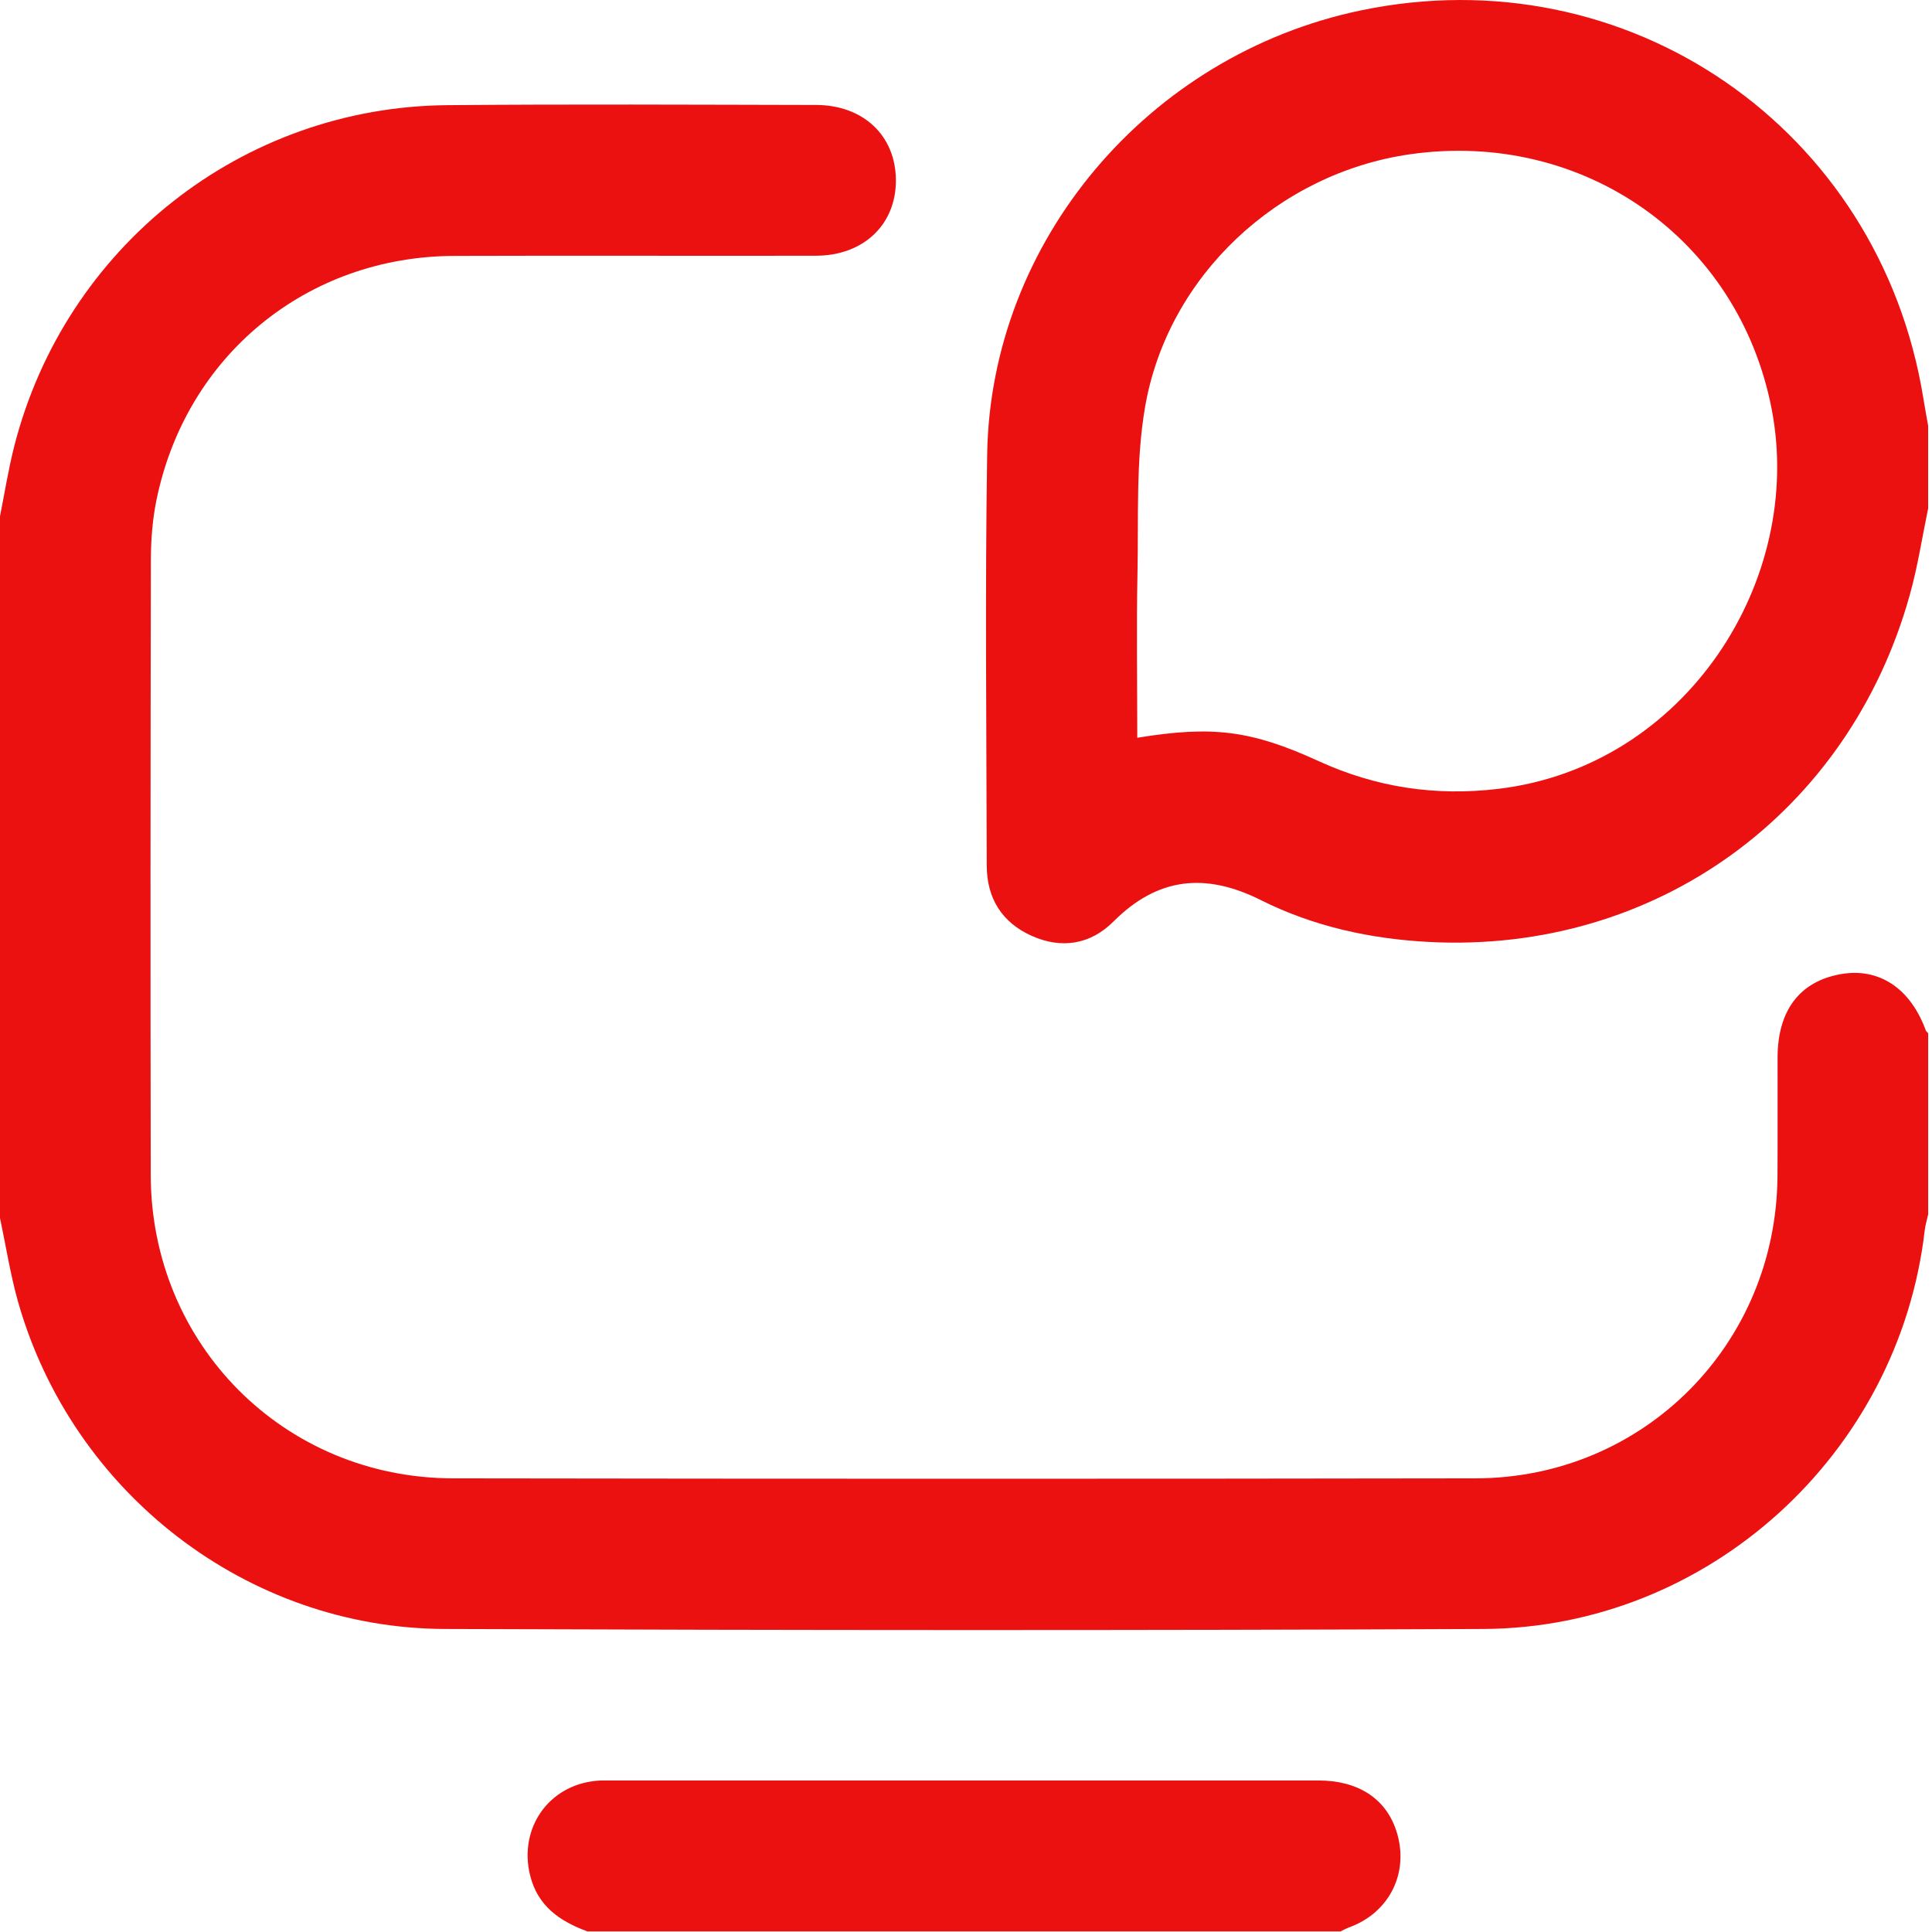 <svg width="46" height="46" viewBox="0 0 46 46" fill="none" xmlns="http://www.w3.org/2000/svg">
<g clip-path="url(#clip0_1164_14066)">
<path d="M0 12.291C0.111 11.736 0.199 11.176 0.338 10.628C1.55 5.877 5.762 2.548 10.645 2.504C13.573 2.478 16.502 2.493 19.43 2.499C20.556 2.502 21.32 3.229 21.331 4.276C21.342 5.341 20.566 6.088 19.421 6.089C16.553 6.095 13.683 6.083 10.815 6.093C7.305 6.105 4.428 8.464 3.725 11.908C3.63 12.374 3.593 12.859 3.592 13.335C3.583 18.216 3.58 23.098 3.589 27.979C3.597 32.01 6.763 35.194 10.79 35.199C18.904 35.211 27.017 35.212 35.131 35.199C39.131 35.193 42.293 32.012 42.321 28.008C42.327 27.065 42.321 26.122 42.323 25.178C42.325 24.064 42.846 23.372 43.815 23.196C44.73 23.029 45.483 23.523 45.853 24.534C45.862 24.559 45.891 24.578 45.909 24.6V28.913C45.881 29.042 45.841 29.169 45.826 29.299C45.21 34.619 40.675 38.76 35.318 38.785C27.075 38.822 18.832 38.816 10.589 38.785C5.887 38.768 1.733 35.555 0.434 31.01C0.247 30.353 0.143 29.673 0 29.003C0 23.433 0 17.861 0 12.291Z" fill="#EC1111"/>
<path d="M45.907 12.111C45.765 12.795 45.66 13.489 45.472 14.161C44.021 19.373 39.413 22.702 34.035 22.428C32.636 22.357 31.275 22.06 30.02 21.431C28.709 20.774 27.569 20.882 26.511 21.941C25.968 22.485 25.28 22.603 24.564 22.282C23.853 21.963 23.496 21.386 23.494 20.61C23.488 17.346 23.453 14.081 23.504 10.818C23.584 5.741 27.337 1.311 32.386 0.251C38.746 -1.085 44.752 3.049 45.793 9.478C45.828 9.697 45.87 9.916 45.908 10.135V12.112L45.907 12.111ZM27.077 17.566C28.875 17.272 29.794 17.389 31.401 18.124C32.766 18.749 34.183 18.961 35.676 18.782C40.145 18.247 42.971 13.806 42.182 9.737C41.394 5.673 37.688 3.089 33.58 3.672C30.443 4.118 27.799 6.563 27.262 9.7C27.042 10.984 27.11 12.321 27.083 13.634C27.057 14.934 27.078 16.235 27.078 17.566H27.077Z" fill="#EC1111"/>
<path d="M13.986 45.986C13.329 45.744 12.8 45.384 12.62 44.645C12.349 43.53 13.059 42.507 14.197 42.4C14.301 42.39 14.406 42.392 14.51 42.392C20.136 42.392 25.762 42.391 31.388 42.392C32.334 42.392 32.989 42.819 33.243 43.583C33.569 44.566 33.092 45.542 32.114 45.893C32.047 45.917 31.984 45.955 31.919 45.986H13.986Z" fill="#EC1111"/>
</g>
<defs>
<clipPath id="clip0_1164_14066">
<rect width="46" height="46" fill="white"/>
</clipPath>
</defs>
</svg>
